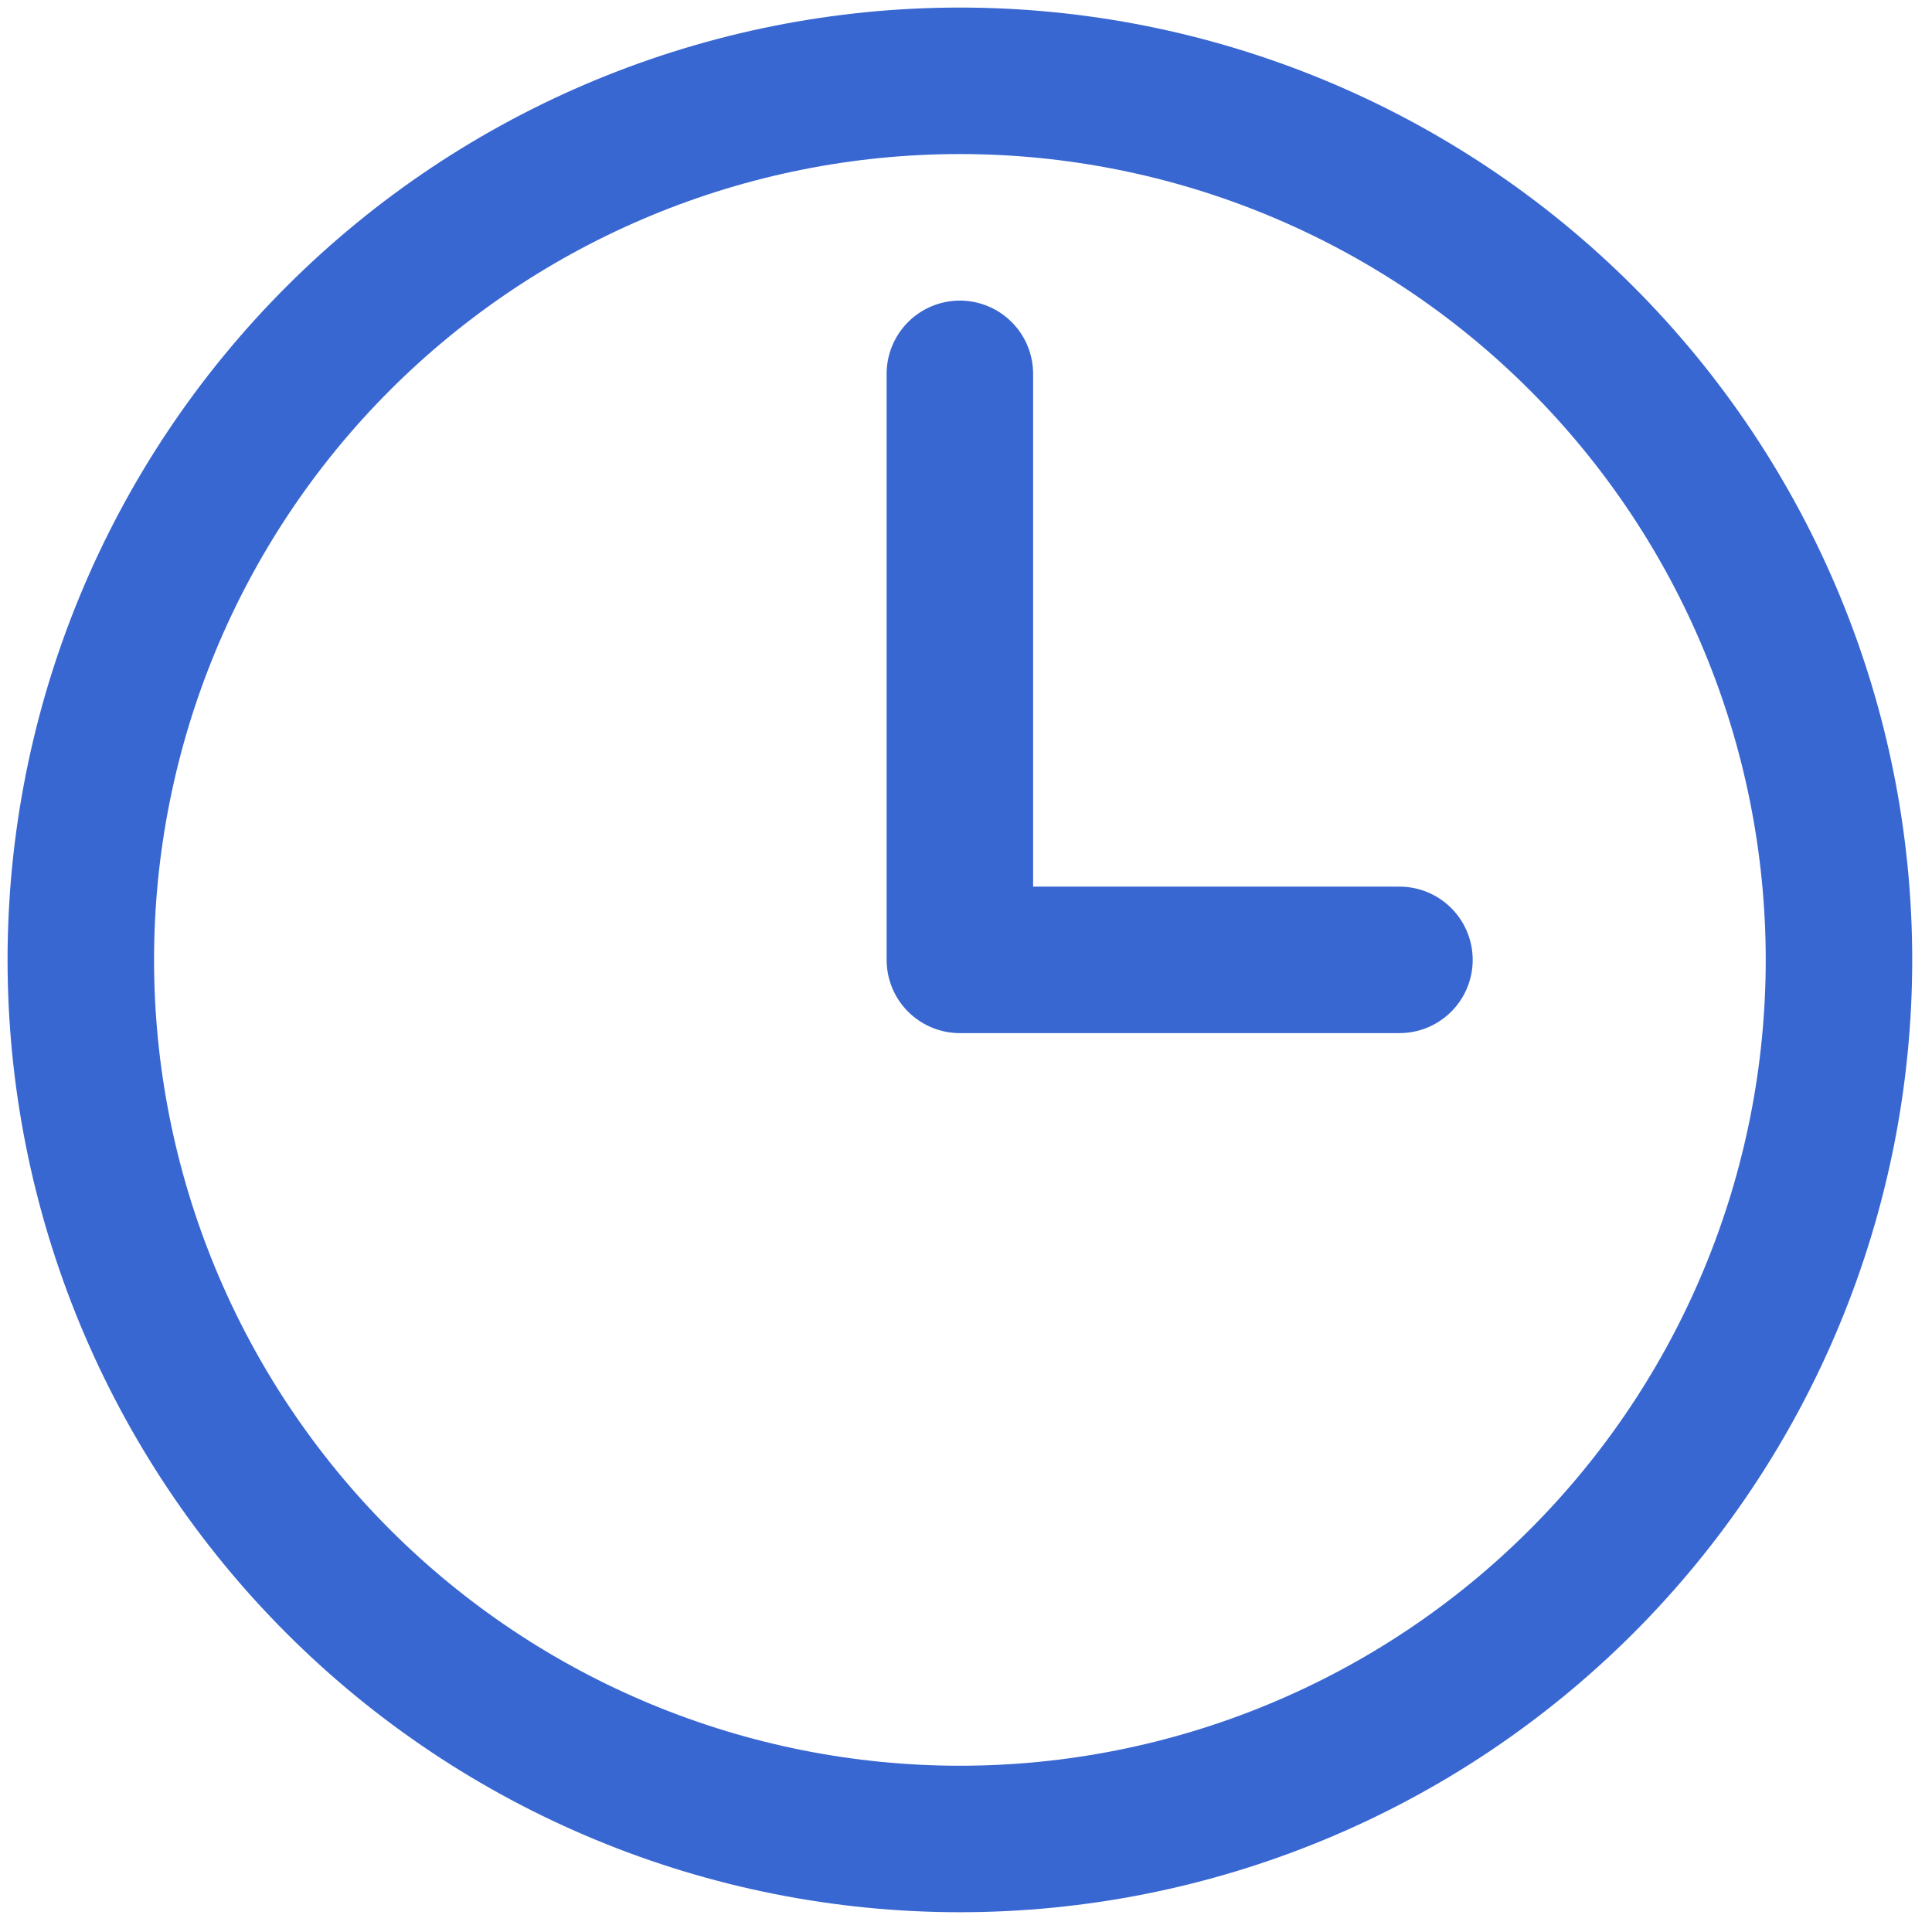 <svg viewBox="0 0 40 40" fill="none" xmlns="http://www.w3.org/2000/svg">
  <path d="M19.873 7.74V19.873H28.974M38.074 19.873C38.074 22.264 37.603 24.63 36.688 26.838C35.774 29.047 34.433 31.053 32.743 32.743C31.053 34.433 29.047 35.774 26.838 36.688C24.63 37.603 22.263 38.074 19.873 38.074C17.483 38.074 15.117 37.603 12.908 36.688C10.7 35.774 8.694 34.433 7.004 32.743C5.314 31.053 3.973 29.047 3.058 26.838C2.144 24.63 1.673 22.264 1.673 19.873C1.673 15.046 3.59 10.417 7.004 7.004C10.417 3.591 15.046 1.673 19.873 1.673C24.7 1.673 29.33 3.591 32.743 7.004C36.156 10.417 38.074 15.046 38.074 19.873Z" stroke="#3967D1" stroke-width="3.033" stroke-linecap="round" stroke-linejoin="round"/>
</svg>
